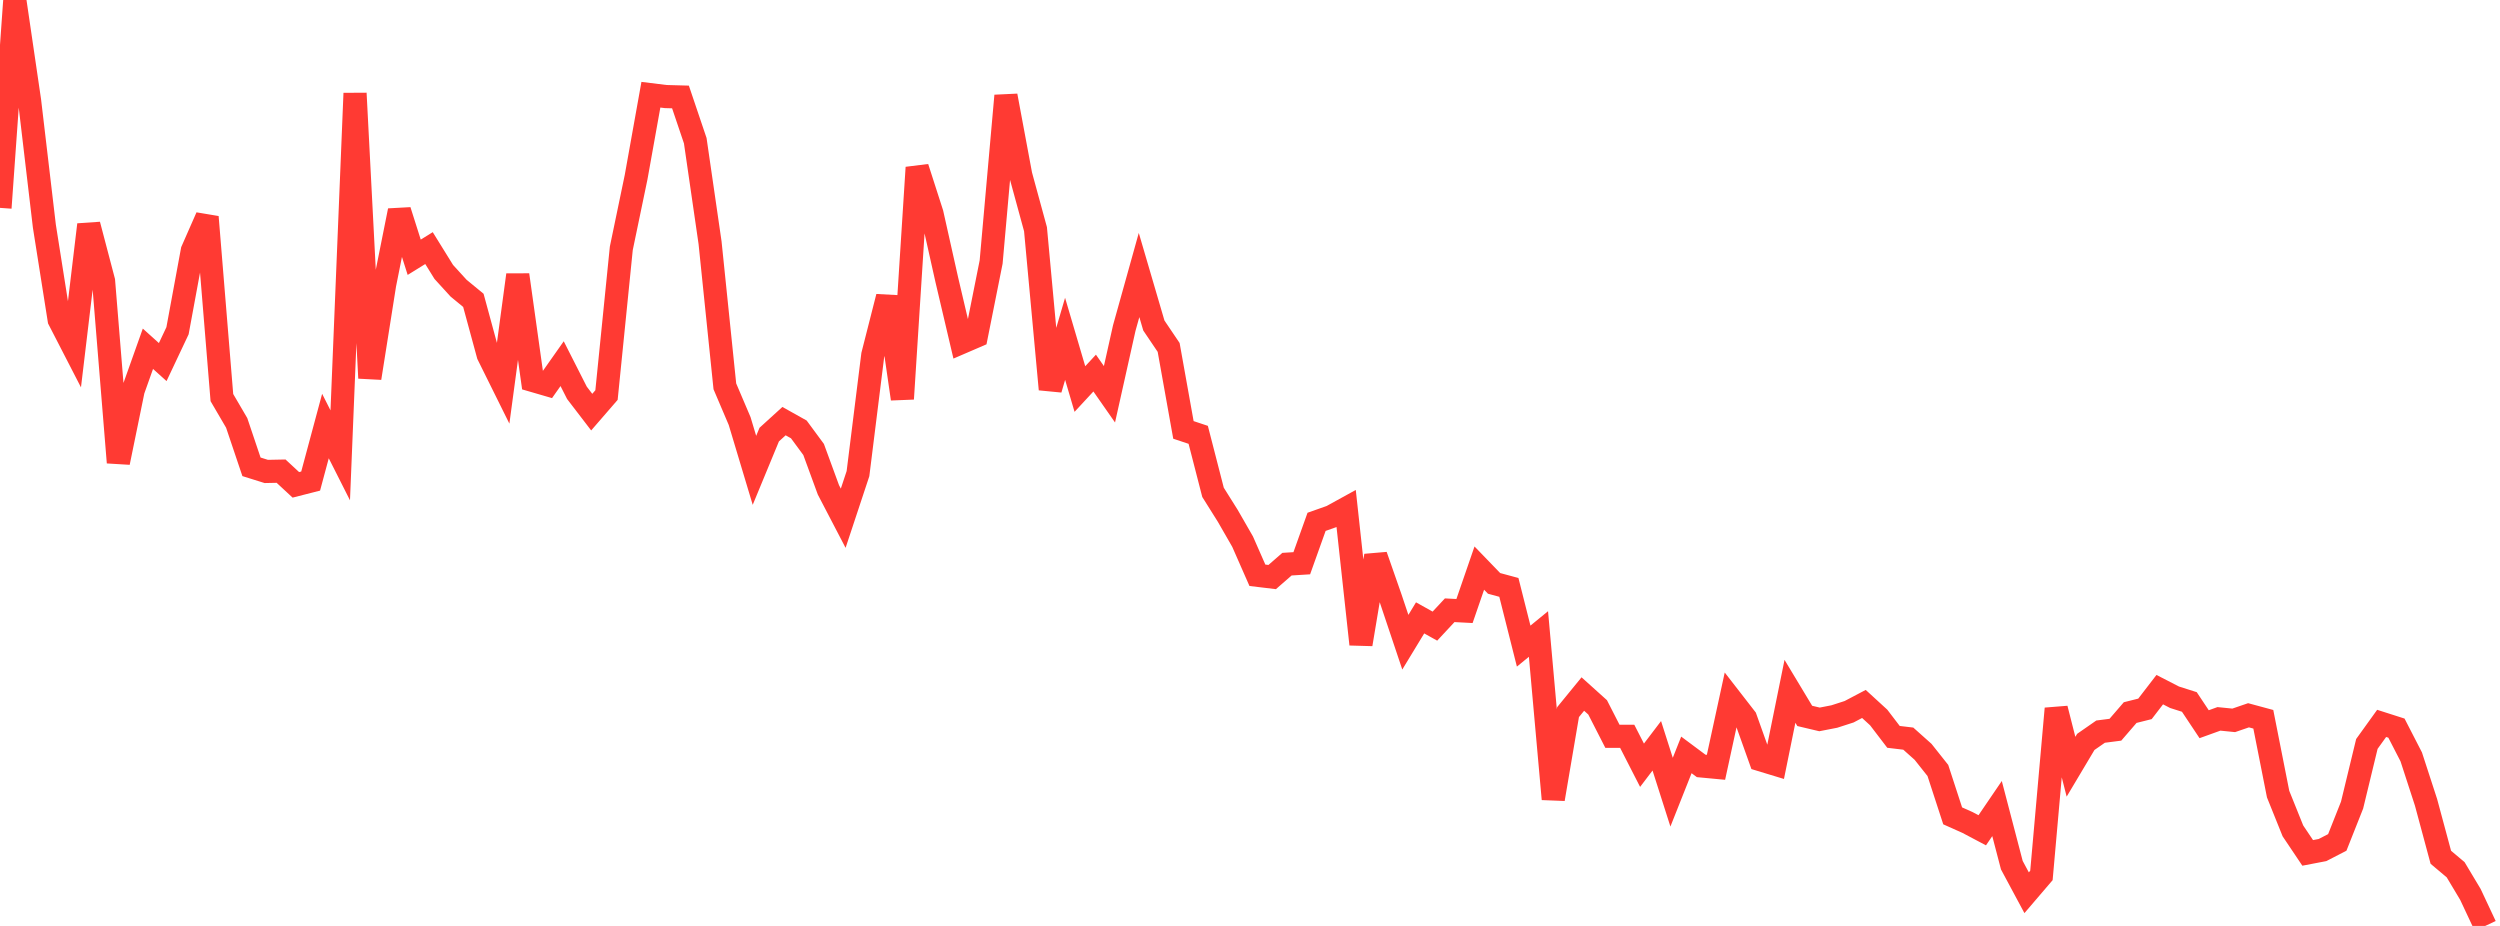 <?xml version="1.0" standalone="no"?>
<!DOCTYPE svg PUBLIC "-//W3C//DTD SVG 1.1//EN" "http://www.w3.org/Graphics/SVG/1.1/DTD/svg11.dtd">

<svg width="135" height="50" viewBox="0 0 135 50" preserveAspectRatio="none" 
  xmlns="http://www.w3.org/2000/svg"
  xmlns:xlink="http://www.w3.org/1999/xlink">


<polyline points="0.0, 11.225 0.799, 0.0 1.598, 5.445 2.396, 12.212 3.195, 17.267 3.994, 18.818 4.793, 12.133 5.592, 15.173 6.391, 24.975 7.189, 21.08 7.988, 18.833 8.787, 19.552 9.586, 17.86 10.385, 13.532 11.183, 11.717 11.982, 21.47 12.781, 22.836 13.58, 25.208 14.379, 25.458 15.178, 25.442 15.976, 26.182 16.775, 25.978 17.574, 23.006 18.373, 24.588 19.172, 5.038 19.97, 20.416 20.769, 15.37 21.568, 11.374 22.367, 13.892 23.166, 13.397 23.964, 14.685 24.763, 15.561 25.562, 16.219 26.361, 19.158 27.16, 20.77 27.959, 14.844 28.757, 20.54 29.556, 20.773 30.355, 19.638 31.154, 21.212 31.953, 22.255 32.751, 21.334 33.55, 13.411 34.349, 9.572 35.148, 5.115 35.947, 5.214 36.746, 5.236 37.544, 7.598 38.343, 13.105 39.142, 20.862 39.941, 22.738 40.74, 25.399 41.538, 23.468 42.337, 22.741 43.136, 23.188 43.935, 24.271 44.734, 26.452 45.533, 27.985 46.331, 25.576 47.13, 19.169 47.929, 16.029 48.728, 21.538 49.527, 9.047 50.325, 11.526 51.124, 15.096 51.923, 18.494 52.722, 18.149 53.521, 14.15 54.32, 5.169 55.118, 9.449 55.917, 12.376 56.716, 21.022 57.515, 18.297 58.314, 21.008 59.112, 20.146 59.911, 21.291 60.71, 17.715 61.509, 14.851 62.308, 17.577 63.107, 18.761 63.905, 23.215 64.704, 23.481 65.503, 26.586 66.302, 27.859 67.101, 29.249 67.899, 31.065 68.698, 31.161 69.497, 30.465 70.296, 30.415 71.095, 28.179 71.893, 27.897 72.692, 27.457 73.491, 34.79 74.29, 30.008 75.089, 32.295 75.888, 34.679 76.686, 33.365 77.485, 33.811 78.284, 32.953 79.083, 32.995 79.882, 30.677 80.68, 31.503 81.479, 31.719 82.278, 34.89 83.077, 34.236 83.876, 43.149 84.675, 38.455 85.473, 37.478 86.272, 38.197 87.071, 39.76 87.87, 39.761 88.669, 41.323 89.467, 40.273 90.266, 42.778 91.065, 40.765 91.864, 41.36 92.663, 41.435 93.462, 37.756 94.26, 38.784 95.059, 41.023 95.858, 41.266 96.657, 37.331 97.456, 38.659 98.254, 38.848 99.053, 38.692 99.852, 38.434 100.651, 38.013 101.45, 38.745 102.249, 39.791 103.047, 39.886 103.846, 40.599 104.645, 41.606 105.444, 44.056 106.243, 44.413 107.041, 44.835 107.84, 43.662 108.639, 46.719 109.438, 48.208 110.237, 47.274 111.036, 38.265 111.834, 41.404 112.633, 40.063 113.432, 39.508 114.231, 39.405 115.03, 38.479 115.828, 38.279 116.627, 37.241 117.426, 37.652 118.225, 37.906 119.024, 39.107 119.822, 38.819 120.621, 38.899 121.42, 38.625 122.219, 38.841 123.018, 42.882 123.817, 44.867 124.615, 46.056 125.414, 45.903 126.213, 45.491 127.012, 43.475 127.811, 40.173 128.609, 39.063 129.408, 39.319 130.207, 40.872 131.006, 43.327 131.805, 46.293 132.604, 46.965 133.402, 48.298 134.201, 50.0" fill="none" stroke="#ff3a33" stroke-width="1.25"/>

</svg>